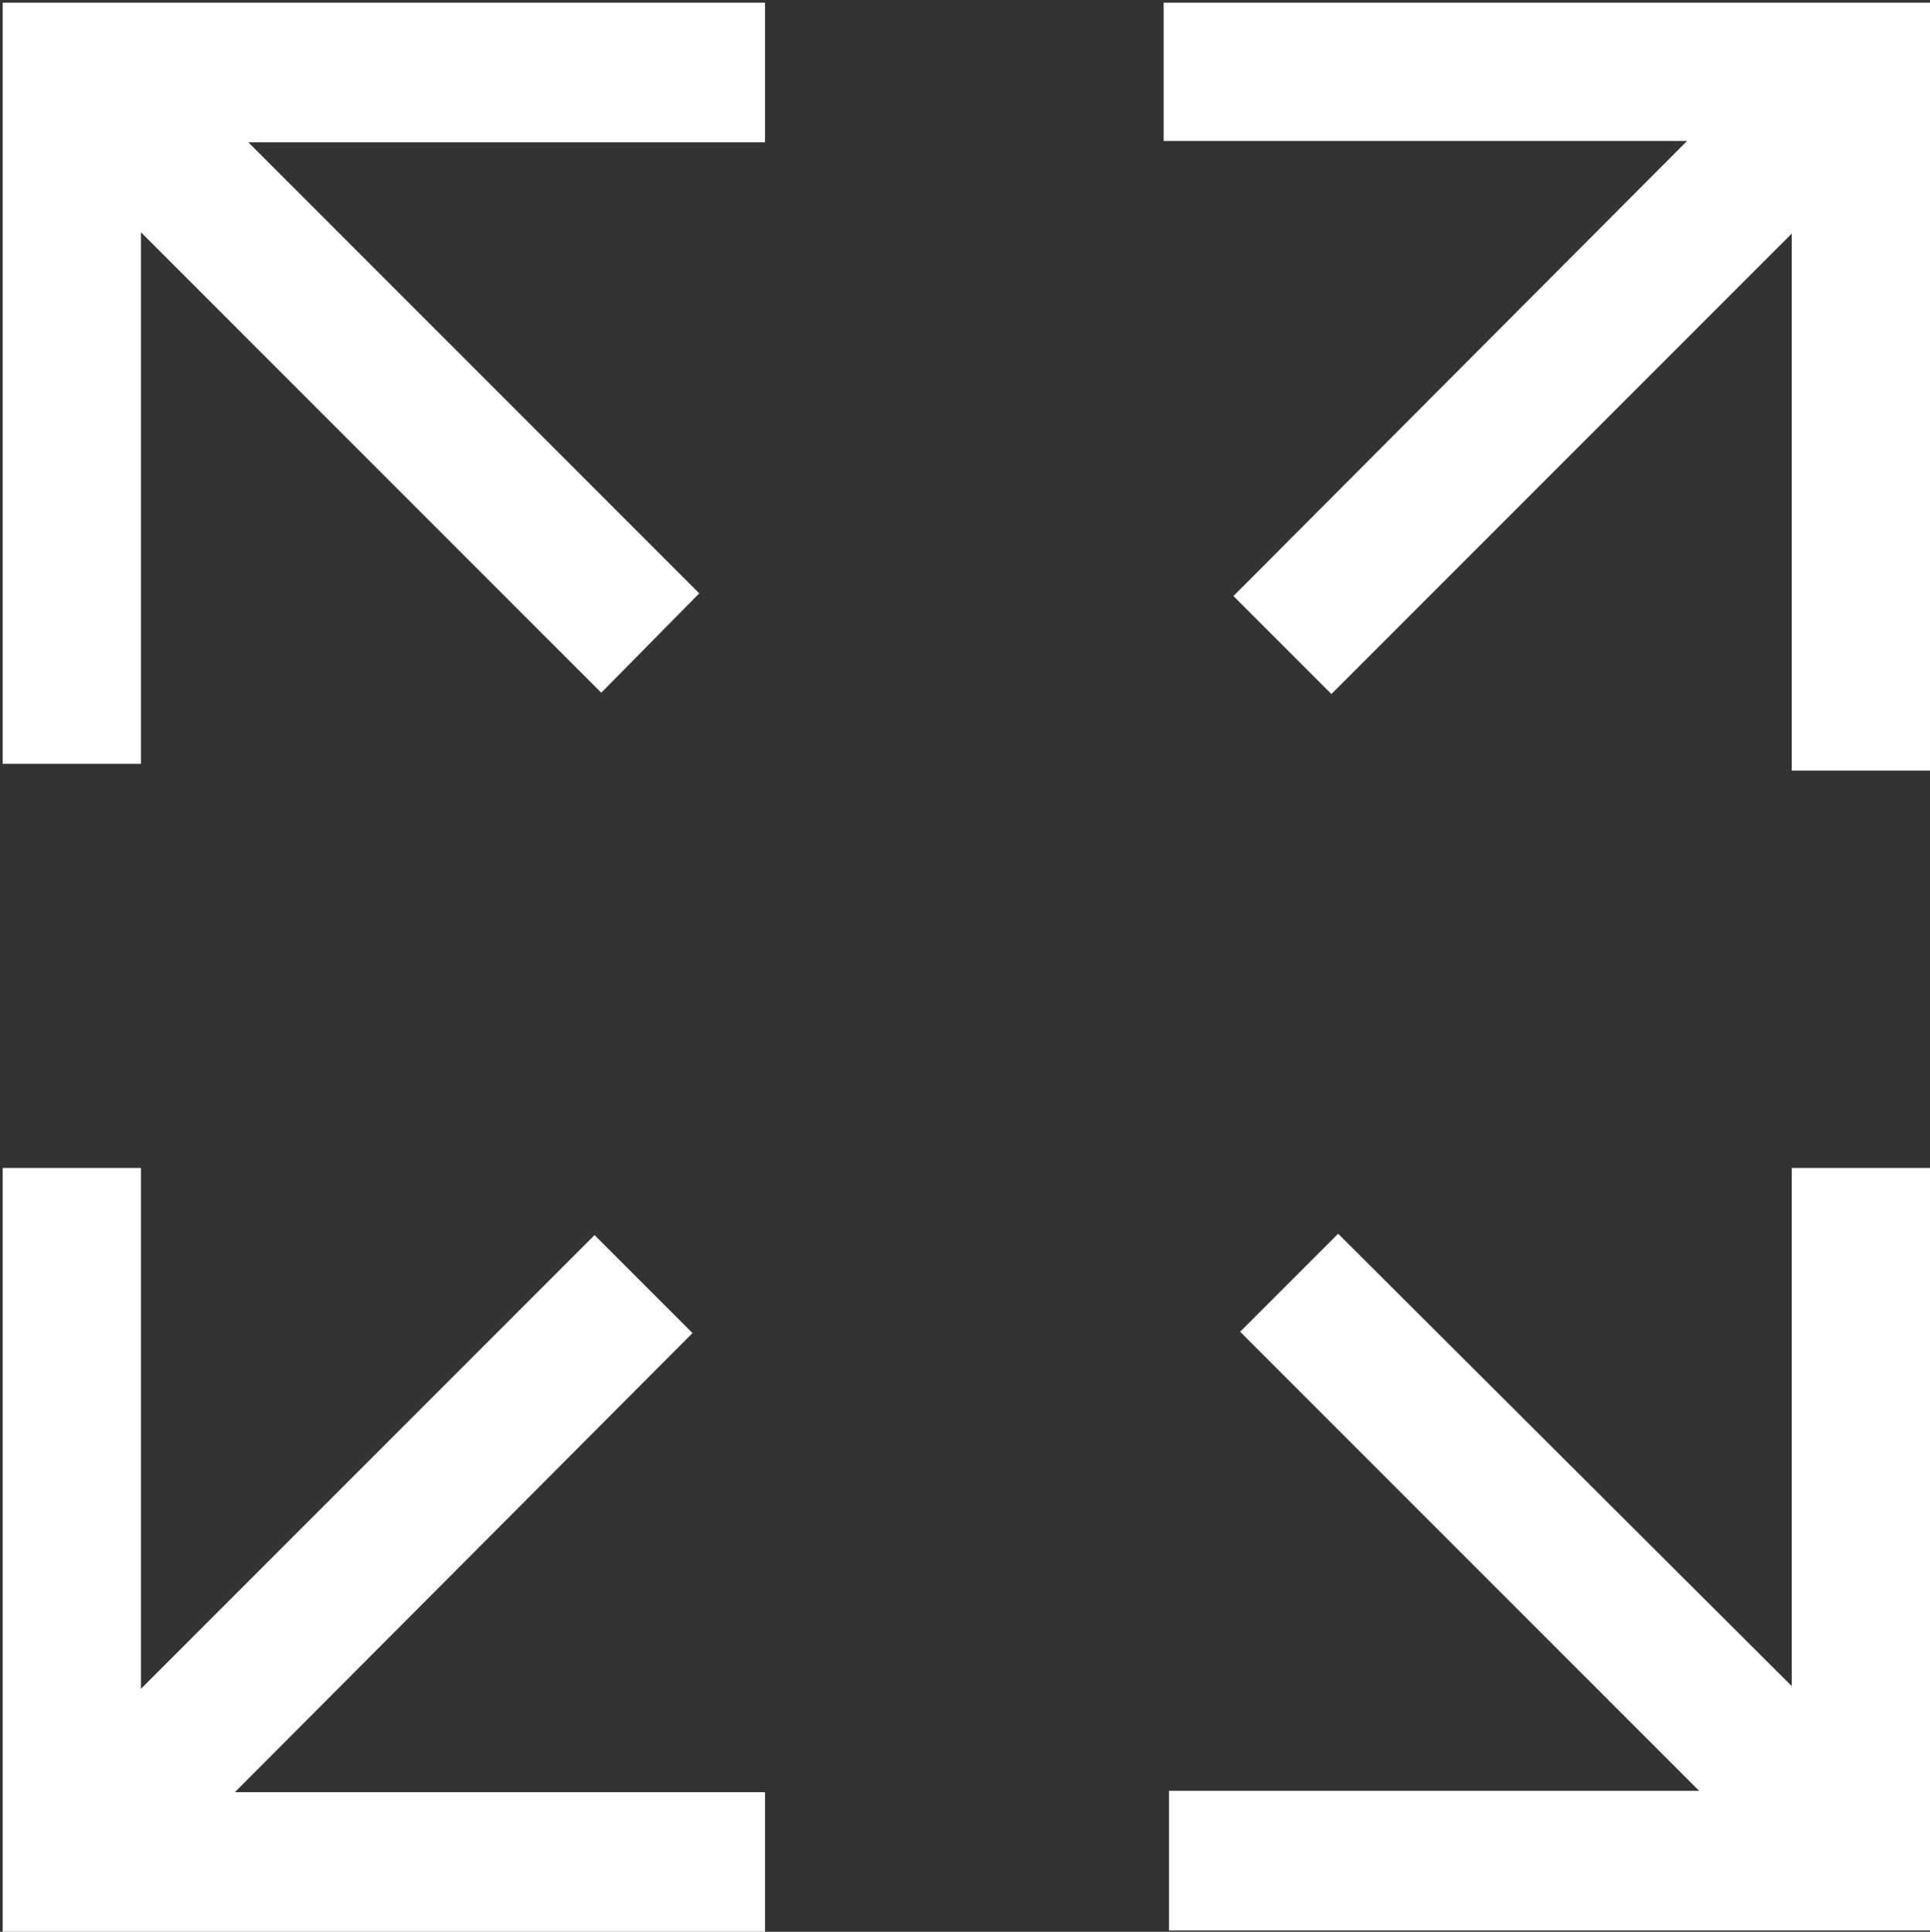 <?xml version="1.0" encoding="UTF-8"?>
<svg id="Layer_1" xmlns="http://www.w3.org/2000/svg" version="1.1" viewBox="0 0 143.8 143.9">
  <rect x="0" y="0" width="143.8" height="143.9" fill="#333333" stroke="none"/>
  <!-- Generator: Adobe Illustrator 29.1.0, SVG Export Plug-In . SVG Version: 2.1.0 Build 142)  -->
  <defs>
    <style>
      .st0 {
        fill: #fff;
      }
    </style>
  </defs>
  <polygon class="st0" points="51.6 99.3 44.3 92 10.5 125.8 10.5 87 .2 87 .2 143.9 57 143.9 57 133.5 17.5 133.5 51.6 99.3"/>
  <polygon class="st0" points="86.7 .2 86.7 10.5 125.7 10.5 91.9 44.4 99.2 51.7 133.5 17.4 133.5 57.4 143.8 57.4 143.8 .2 86.7 .2"/>
  <polygon class="st0" points=".2 56.9 10.5 56.9 10.5 17.3 44.8 51.6 52.1 44.2 18.5 10.6 57 10.6 57 .2 .2 .2 .2 56.9"/>
  <polygon class="st0" points="133.5 125.6 99.7 91.9 92.4 99.2 126.6 133.4 87.1 133.4 87.1 143.8 143.8 143.8 143.8 87 133.5 87 133.5 125.6"/>
</svg>